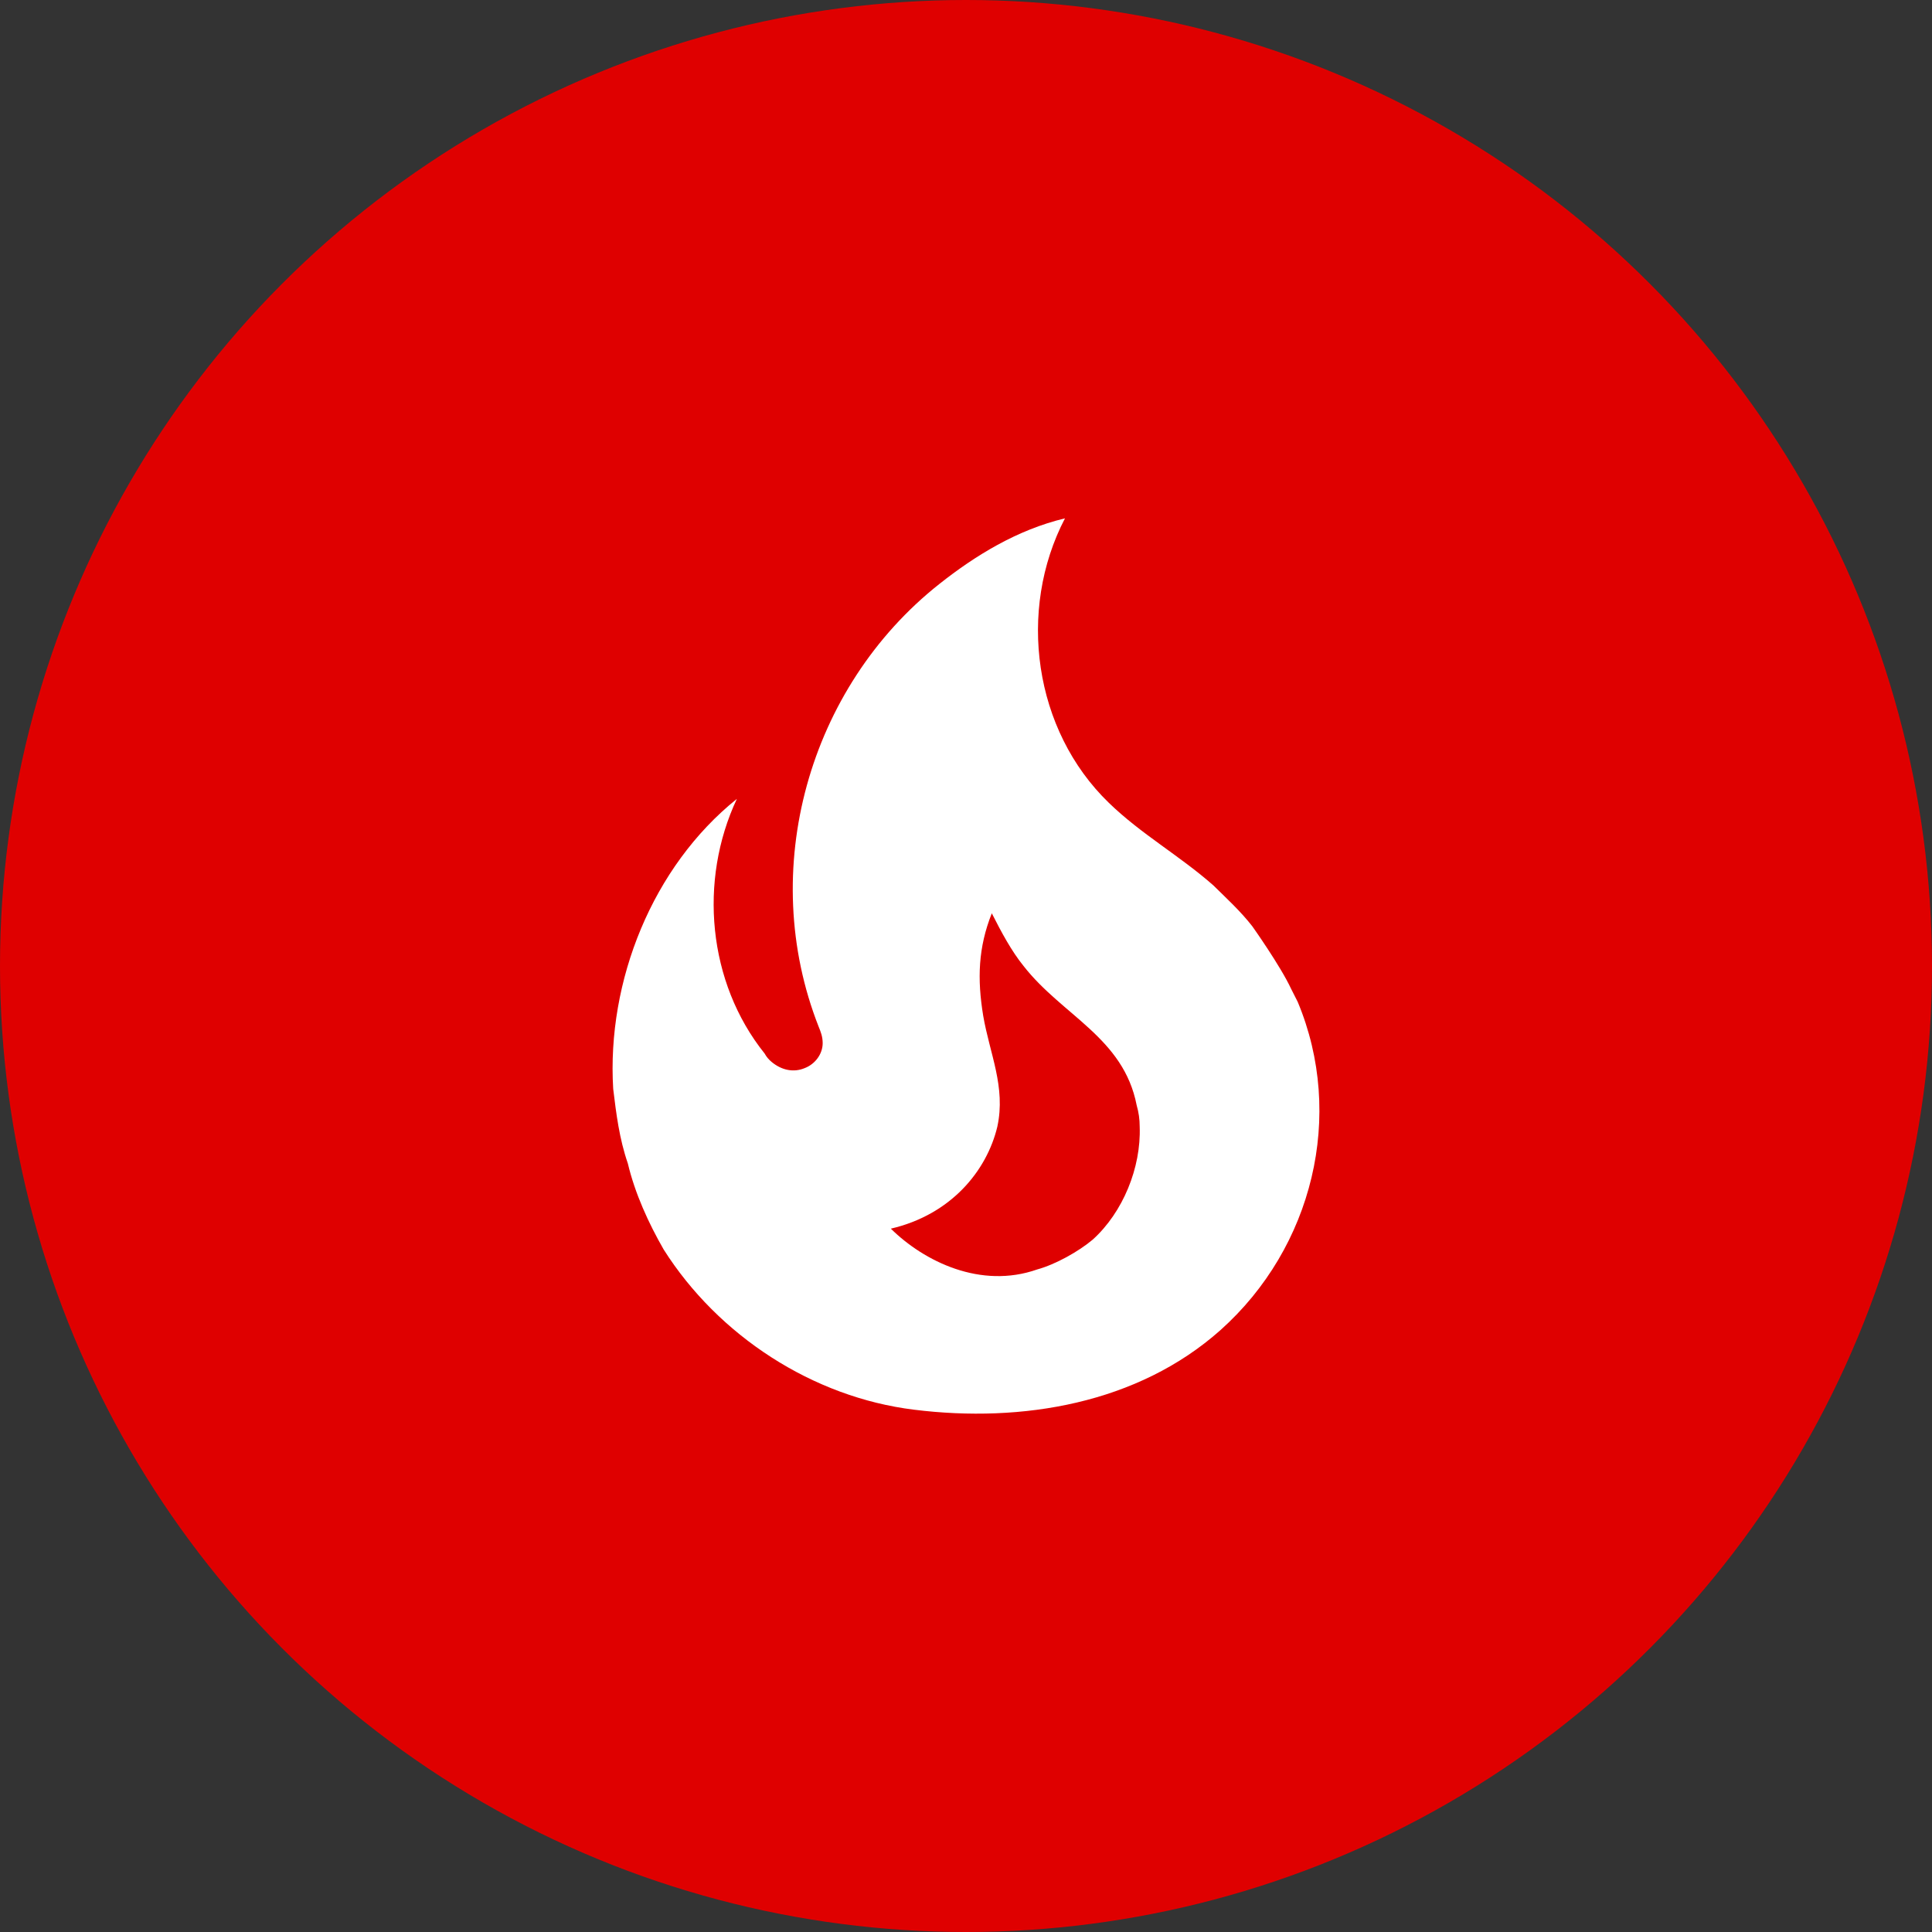 <svg width="82" height="82" viewBox="0 0 82 82" fill="none" xmlns="http://www.w3.org/2000/svg">
<rect x="0" y="0" width="82" height="82" fill="#333333" stroke="none"/>
<circle cx="41" cy="41" r="41" fill="#DF0000"/>
<path d="M53.15 39.312C52.657 38.678 52.057 38.129 51.5 37.58C50.065 36.314 48.436 35.406 47.065 34.076C43.873 30.994 43.166 25.906 45.201 22C43.166 22.486 41.388 23.583 39.867 24.787C34.318 29.178 32.132 36.926 34.746 43.576C34.832 43.787 34.917 43.998 34.917 44.273C34.917 44.737 34.596 45.16 34.168 45.328C33.675 45.54 33.161 45.413 32.754 45.075C32.631 44.975 32.529 44.854 32.454 44.716C30.033 41.697 29.647 37.369 31.275 33.907C27.697 36.778 25.748 41.634 26.026 46.215C26.155 47.271 26.283 48.326 26.648 49.382C26.948 50.649 27.526 51.915 28.169 53.034C30.483 56.687 34.489 59.304 38.795 59.832C43.38 60.402 48.286 59.579 51.8 56.454C55.721 52.95 57.092 47.334 55.078 42.521L54.8 41.972C54.35 41.001 53.15 39.312 53.15 39.312ZM46.38 52.612C45.78 53.119 44.794 53.668 44.023 53.879C41.623 54.723 39.224 53.541 37.81 52.148C40.359 51.556 41.88 49.699 42.33 47.82C42.695 46.131 42.009 44.737 41.73 43.112C41.473 41.549 41.516 40.219 42.095 38.763C42.502 39.565 42.93 40.367 43.444 41.001C45.094 43.112 47.687 44.041 48.244 46.912C48.329 47.207 48.372 47.503 48.372 47.82C48.436 49.551 47.665 51.451 46.38 52.612Z" fill="white"/>
</svg>
